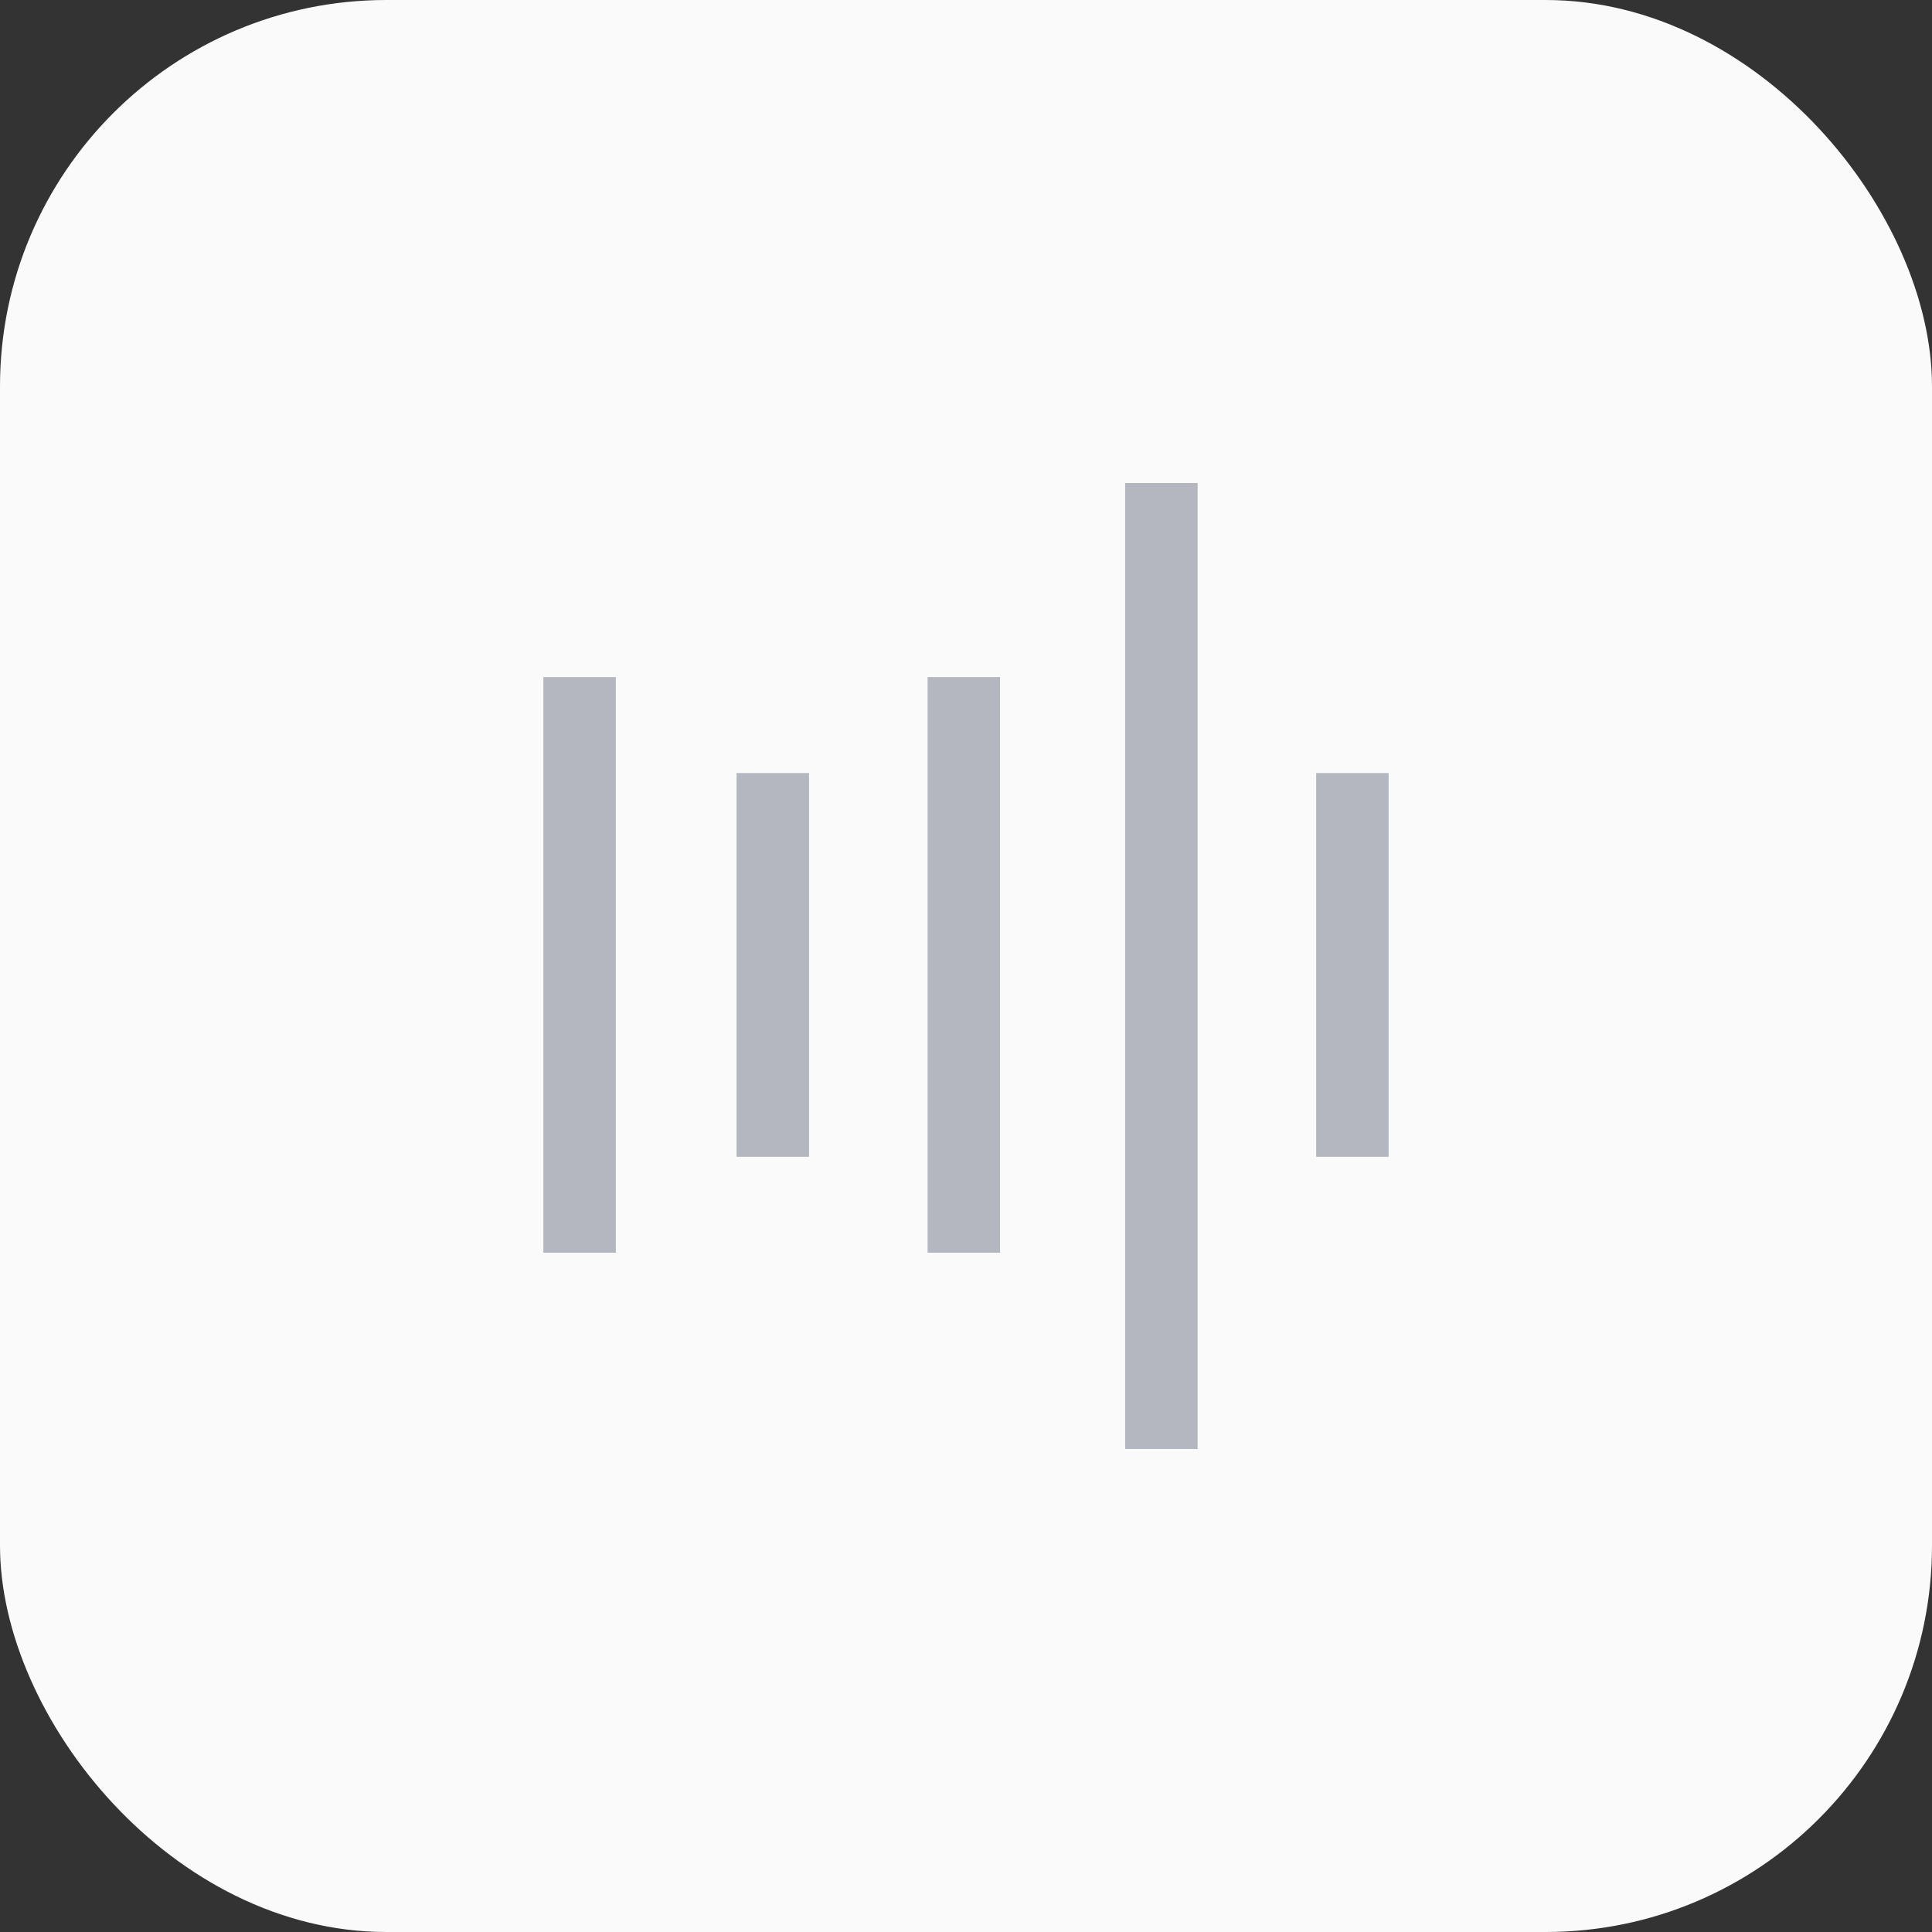 <svg width="40" height="40" viewBox="0 0 40 40" fill="none" xmlns="http://www.w3.org/2000/svg">
<rect x="0" y="0" width="40" height="40" fill="#333333" stroke="none"/>
<rect width="40" height="40" rx="8" fill="#FAFAFA"/>
<path d="M24.795 30H23.295V10H24.795V30ZM12.75 25.936H11.25V14.018H12.75V25.936ZM20.705 25.936H19.205V14.018H20.705V25.936ZM16.75 23.95H15.25V16.005H16.75V23.95ZM28.75 23.95H27.25V16.005H28.75V23.95Z" fill="#B5B7C0"/>
</svg>
